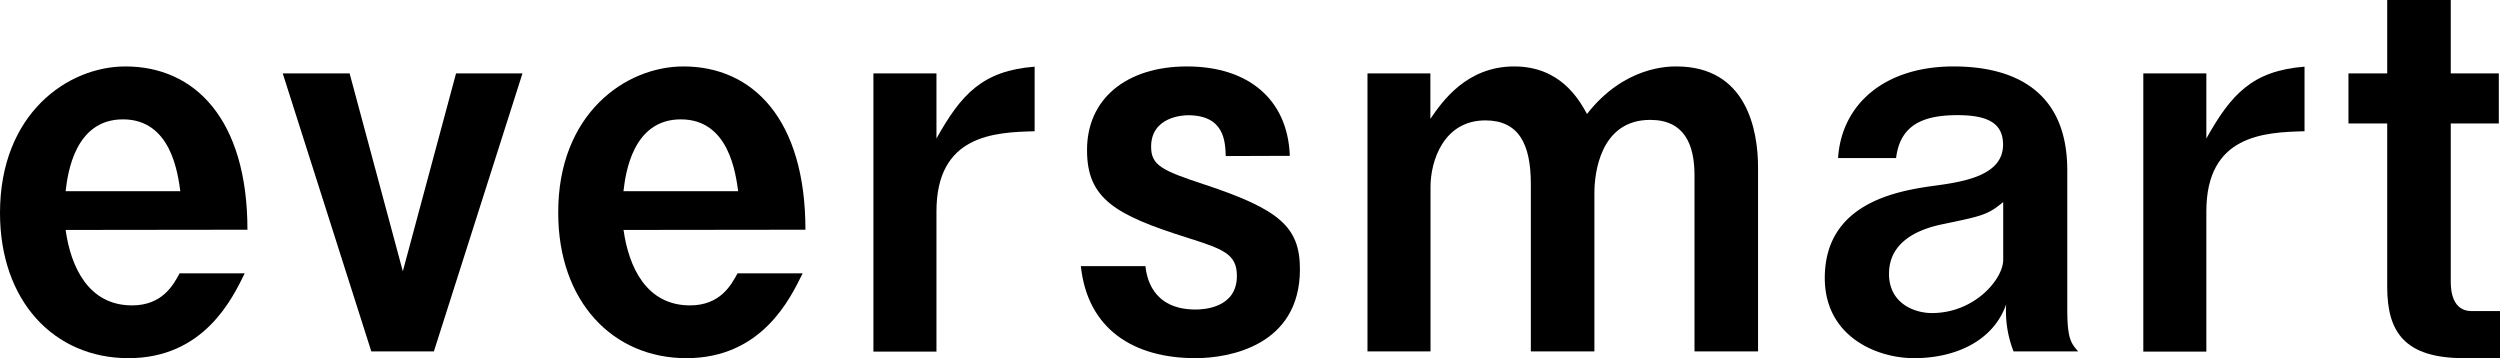 <svg xmlns="http://www.w3.org/2000/svg" viewBox="0 0 338.67 48.52"><g id="レイヤー_2" data-name="レイヤー 2"><g id="レイヤー_1-2" data-name="レイヤー 1"><path d="M8.89,31.15c.7,5,3.08,10.22,9,10.22,4.13,0,5.6-2.8,6.44-4.34h8.82c-1.68,3.43-5.53,11.49-15.75,11.49C7.35,48.52,0,40.81,0,28.84,0,15.4,9.17,9,17,9c9.38,0,16.52,7.14,16.52,22.12ZM24.43,25.9c-.35-2.45-1.26-9.73-7.77-9.73S9.17,23.45,8.89,25.9Z"/><path d="M47.36,9.94l7.21,26.81L61.78,9.94h9l-12,37.66H50.3l-12-37.66Z"/><path d="M84.47,31.15c.7,5,3.08,10.22,9,10.22,4.13,0,5.6-2.8,6.44-4.34h8.82c-1.68,3.43-5.53,11.49-15.75,11.49-10,0-17.36-7.71-17.36-19.68C75.58,15.4,84.75,9,92.59,9c9.38,0,16.52,7.14,16.52,22.12ZM100,25.9c-.35-2.45-1.26-9.73-7.77-9.73s-7.49,7.28-7.77,9.73Z"/><path d="M126.86,9.94v8.82c3.36-6,6.23-9.17,13.3-9.73v8.75c-5.46.14-13.3.49-13.3,10.85v19h-8.54V9.94Z"/><path d="M166.05,21.14c-.07-1.89-.14-5.53-5.11-5.53-.7,0-5,.21-5,4.27,0,2.52,1.47,3.22,7.21,5.11,10.15,3.36,12.95,5.74,12.95,11.48,0,10.36-9.59,12.05-14.14,12.05-8.4,0-14.63-3.93-15.54-12.47h8.75c.14,1.26.77,5.88,6.79,5.88,1.12,0,5.6-.21,5.6-4.55,0-3-1.89-3.64-6.72-5.18-9.8-3.08-13.58-5.32-13.58-11.83C147.22,13.44,152.54,9,160.8,9s13.65,4.41,13.93,12.11Z"/><path d="M193.77,9.94V16.1C195.31,13.86,198.61,9,205.12,9c6.23,0,8.75,4.41,9.87,6.44C220,9,226,9,227.1,9c9.52,0,11.06,8.61,11.06,13.72V47.6h-8.61V23.73c0-4.2-1.4-7.49-6-7.49-6.79,0-7.56,7.28-7.56,9.87V47.6h-8.61V24.92c0-5.46-1.68-8.61-6.16-8.61-5.68,0-7.43,5.53-7.43,9V47.6h-8.54V9.94Z"/><path d="M272.77,47.6a15,15,0,0,1-1-6.37c-1.75,5-6.93,7.29-12.46,7.29-5.18,0-12.11-3-12.11-10.86,0-10.08,9.66-11.76,14.56-12.46,4.27-.56,9.59-1.4,9.59-5.6,0-2.8-1.89-4-6.16-4-4.48,0-7.77,1.19-8.33,5.81H249C249.46,14.21,255.2,9,264.65,9c6.72,0,15.4,2.24,15.4,14.07V41.86c0,4,.49,4.62,1.47,5.74Zm-1.4-20.23c-2.1,1.75-2.87,1.89-8.19,3-2.38.49-7.28,1.89-7.28,6.72,0,4.06,3.5,5.32,5.81,5.32,5.81,0,9.66-4.62,9.66-7.21Z"/><path d="M298.89,9.94v8.82c3.36-6,6.23-9.17,13.3-9.73v8.75c-5.46.14-13.3.49-13.3,10.85v19h-8.54V9.94Z"/><path d="M332,0V9.94h6.51v6.79H332V38.22c0,1.12.21,3.92,2.8,3.92h3.92v6.38h-4.9c-8.12,0-10.43-3.58-10.43-9.67V16.73h-5.25V9.94h5.25V0Z"/></g></g></svg>